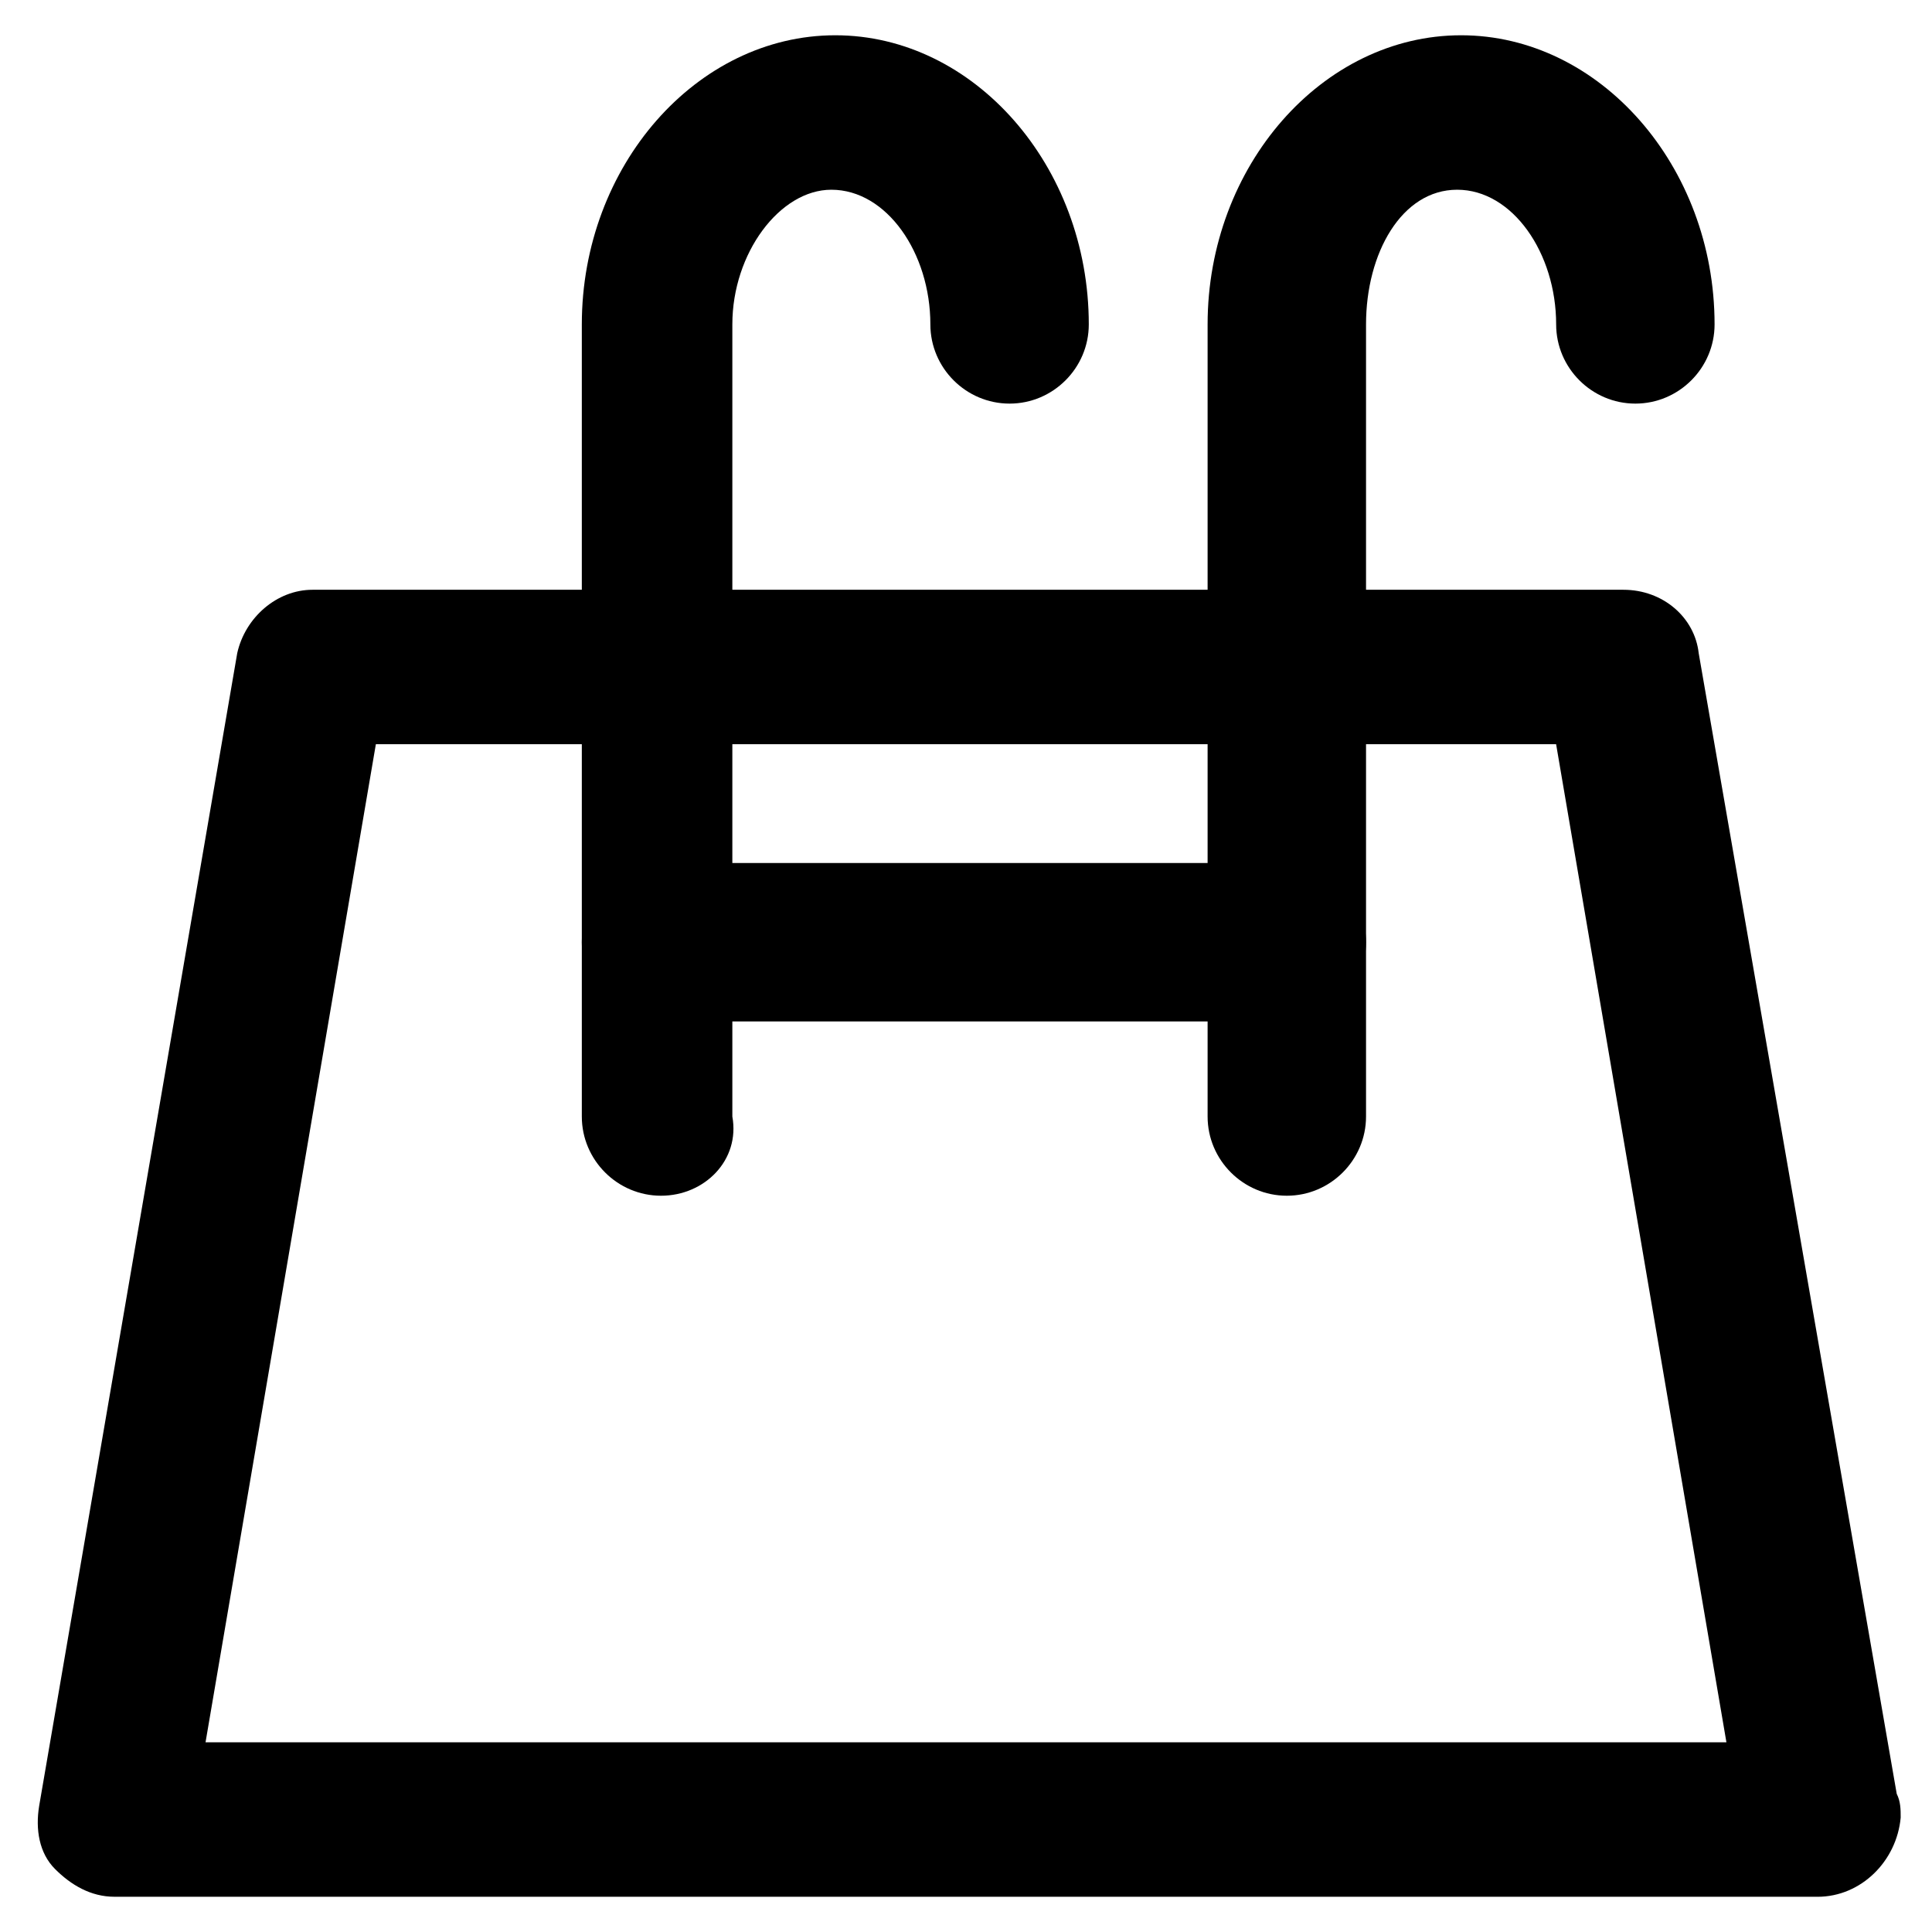 <?xml version="1.0" encoding="UTF-8"?>
<!-- The Best Svg Icon site in the world: iconSvg.co, Visit us! https://iconsvg.co -->
<svg fill="#000000" width="800px" height="800px" version="1.1" viewBox="144 144 512 512" xmlns="http://www.w3.org/2000/svg">
 <g>
  <path d="m625.66 646.66h-451.33c-6.297 0-11.547-3.148-15.742-7.348-4.199-4.199-5.246-10.496-4.199-16.793l52.48-305.43c2.098-9.445 10.496-16.793 19.941-16.793h347.42c10.496 0 18.895 7.348 19.941 16.793l52.48 302.29c1.051 2.098 1.051 4.199 1.051 6.297-1.047 11.543-10.496 20.992-22.039 20.992zm-427.19-40.934h403.05l-45.133-264.5h-312.78z"/>
  <path d="m485.02 460.88c-11.547 0-20.992-9.445-20.992-20.992v-209.92c0-41.984 30.438-76.621 67.176-76.621 36.734 0 67.176 34.637 67.176 76.621 0 11.547-9.445 20.992-20.992 20.992-11.547 0-20.992-9.445-20.992-20.992 0-18.895-11.547-35.688-26.238-35.688-14.699 0.004-24.145 16.797-24.145 35.688v209.92c0 11.547-9.445 20.992-20.992 20.992z"/>
  <path d="m319.18 460.88c-11.547 0-20.992-9.445-20.992-20.992v-209.92c0-41.984 30.438-76.621 67.176-76.621 36.734 0 67.176 34.637 67.176 76.621 0 11.547-9.445 20.992-20.992 20.992s-20.992-9.445-20.992-20.992c0-18.895-11.547-35.688-26.238-35.688-13.645 0-26.238 16.793-26.238 35.688v209.92c2.094 11.547-7.352 20.992-18.898 20.992z"/>
  <path d="m485.02 414.69h-165.84c-11.547 0-20.992-9.445-20.992-20.992s9.445-20.992 20.992-20.992h165.84c11.547 0 20.992 9.445 20.992 20.992s-9.445 20.992-20.992 20.992z"/>
 </g>
</svg>